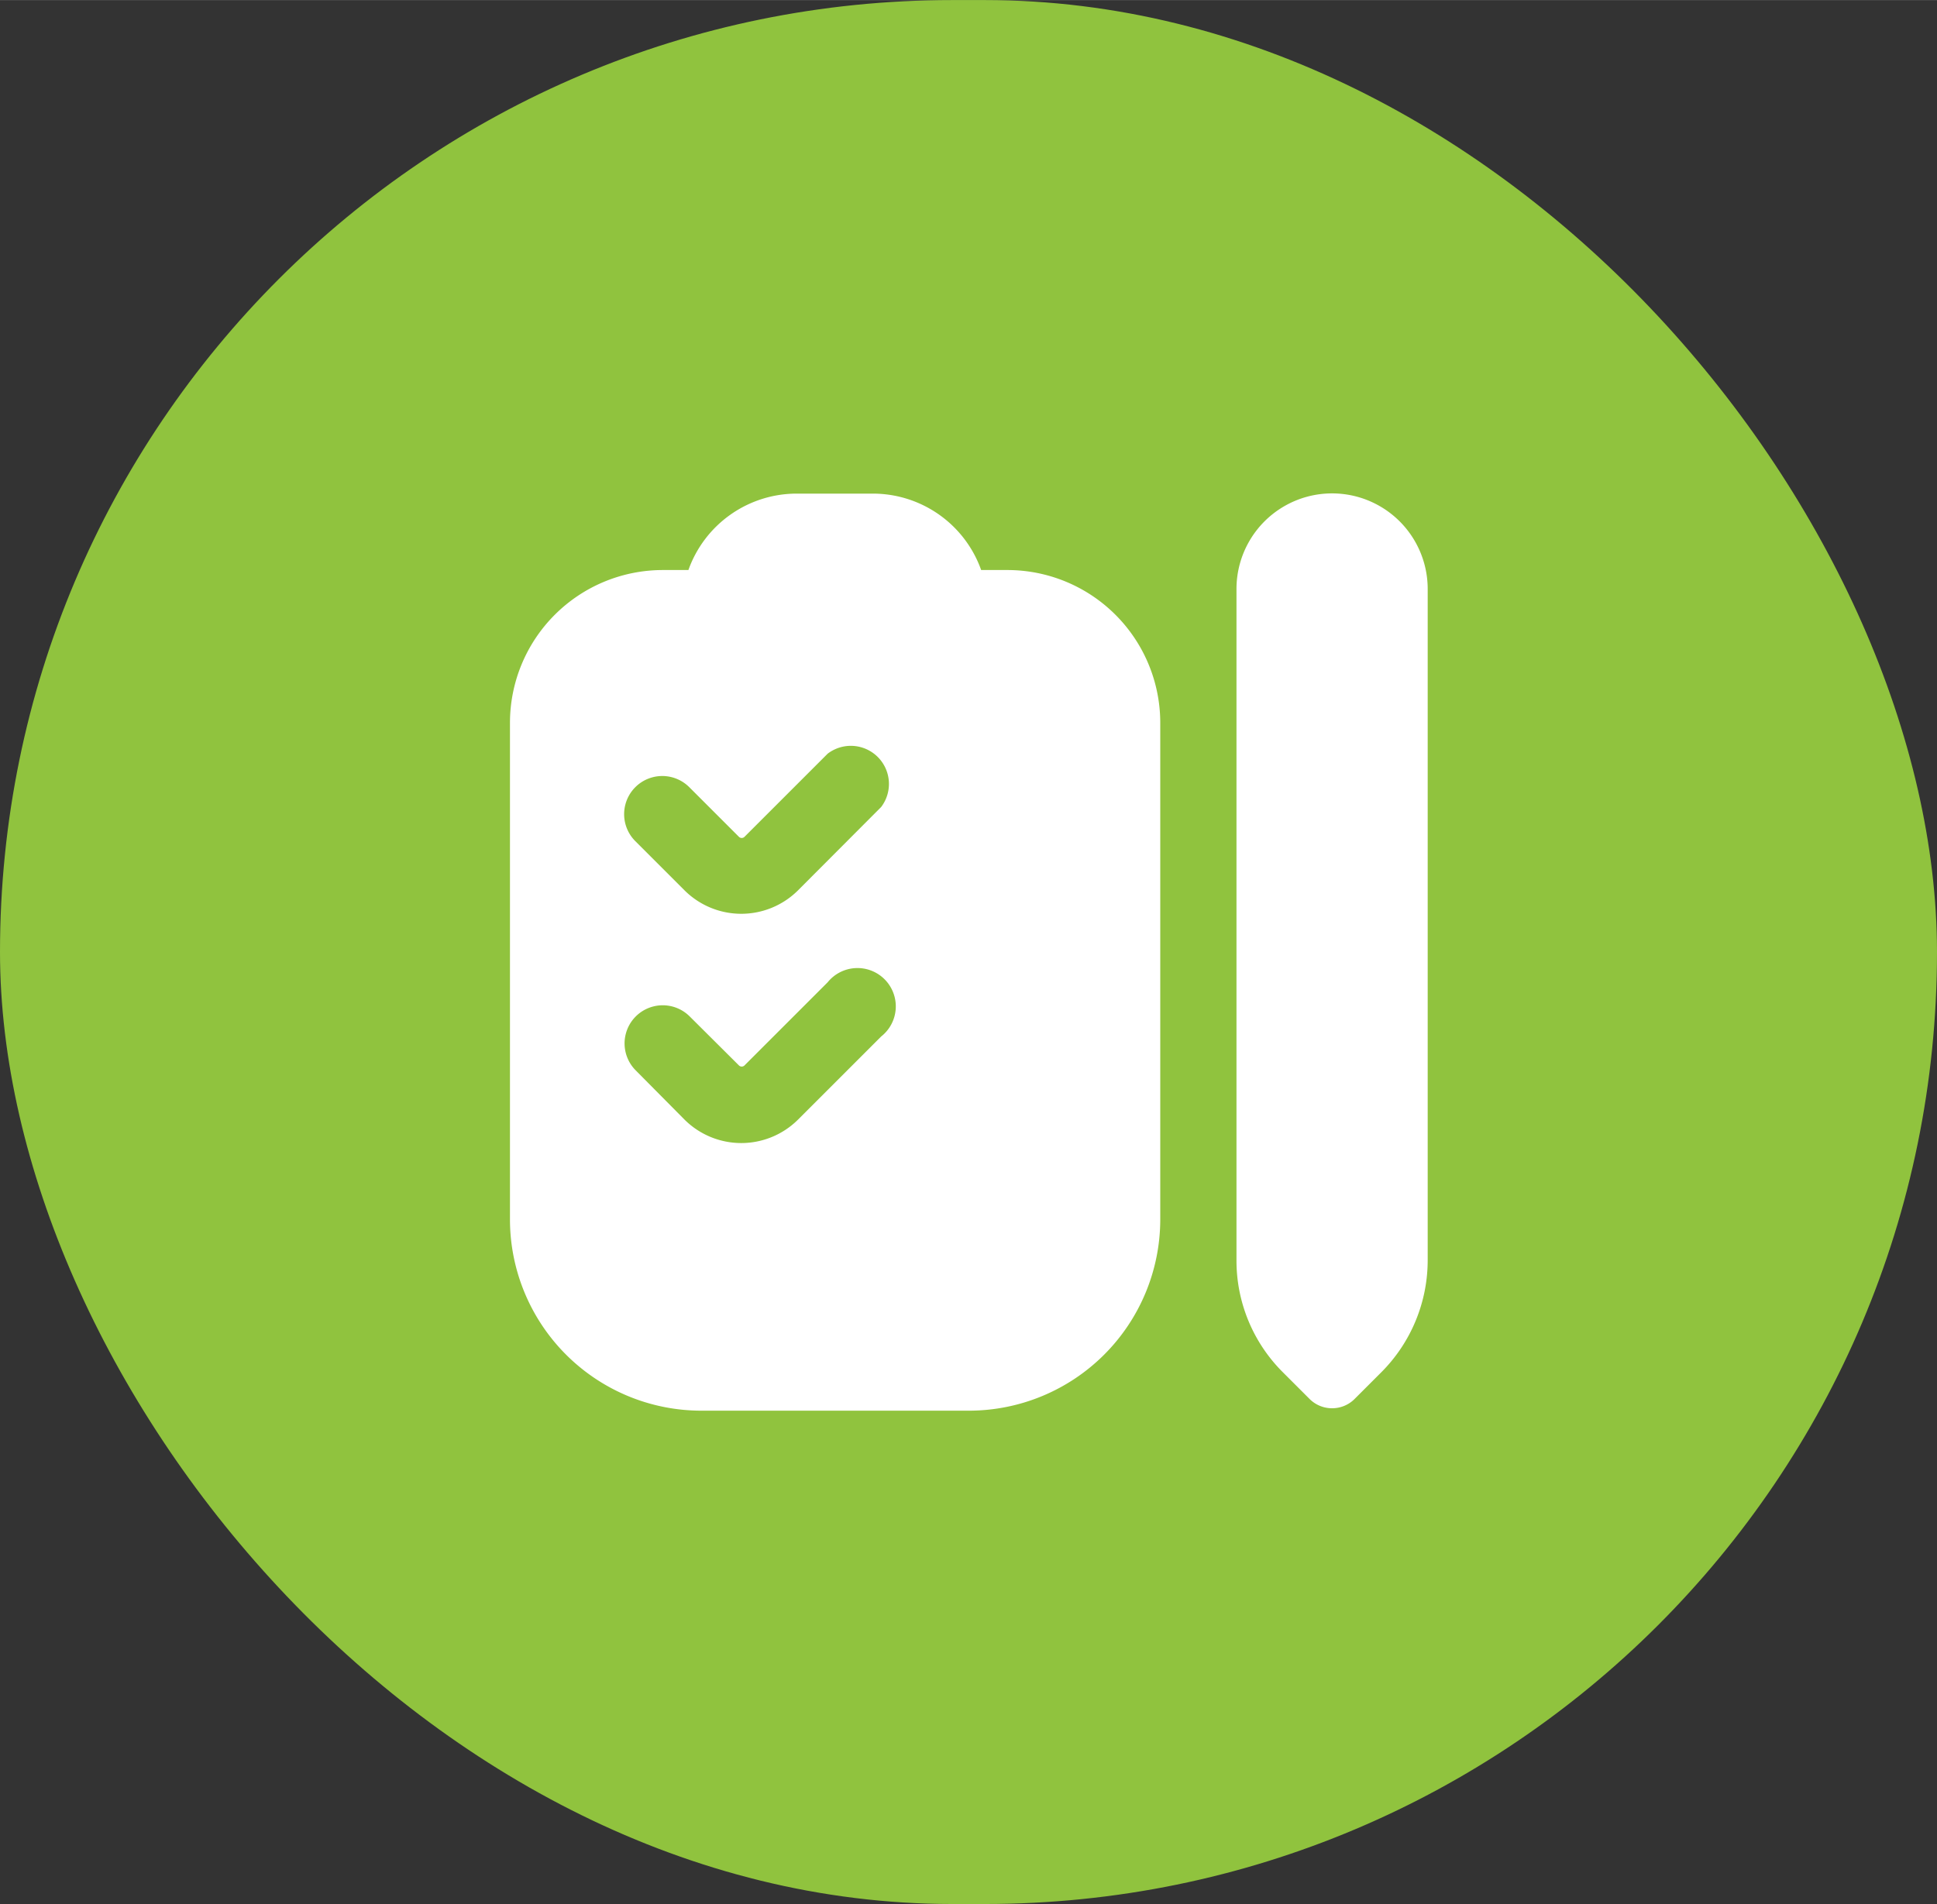 <?xml version="1.0" encoding="UTF-8"?> <svg xmlns="http://www.w3.org/2000/svg" width="31.02mm" height="30.5mm" viewBox="0 0 87.93 86.45"><rect x="0" y="0" width="87.93" height="86.45" fill="#333333" stroke="none"/><defs><style> .a37a906e-a503-4164-8ef5-80c5abfe3b85 { fill: #90c33e; } .a11c682e-e5ed-4aff-beeb-66057d67ad3d { fill: #fff; } </style></defs><g id="e7bf230c-a4a0-4920-a944-7e4ef3ad19f1" data-name="Слой 2"><g id="fe74d3be-7209-4d8c-8594-e219201f5dd2" data-name="Слой 1"><rect class="a37a906e-a503-4164-8ef5-80c5abfe3b85" width="87.93" height="86.45" rx="43.23"></rect><path class="a11c682e-e5ed-4aff-beeb-66057d67ad3d" d="M60.45,63.94a1.44,1.44,0,0,1-1-.42l-1.2-1.2a7.15,7.15,0,0,1-2.12-5.11V26.74a4.34,4.34,0,0,1,8.68,0V57.21a7.2,7.2,0,0,1-2.12,5.11l-1.2,1.2a1.44,1.44,0,0,1-1,.42ZM45.7,25.88H44.54a5.22,5.22,0,0,0-4.91-3.47H36.16a5.22,5.22,0,0,0-4.91,3.47H30.09a6.94,6.94,0,0,0-6.94,6.94V55.37a8.69,8.69,0,0,0,8.67,8.68H44a8.69,8.69,0,0,0,8.67-8.68V32.82A6.94,6.94,0,0,0,45.7,25.88ZM40,47.06l-3.78,3.78a3.65,3.65,0,0,1-5.14,0L28.86,48.6a1.73,1.73,0,0,1,2.45-2.45l2.24,2.23a.18.18,0,0,0,.24,0l3.78-3.78A1.74,1.74,0,1,1,40,47.06Zm0-10.42-3.78,3.79a3.65,3.65,0,0,1-5.14,0l-2.24-2.24a1.73,1.73,0,0,1,2.45-2.45L33.55,38a.18.18,0,0,0,.24,0l3.78-3.78A1.73,1.73,0,0,1,40,36.64Z"></path></g></g></svg> 
